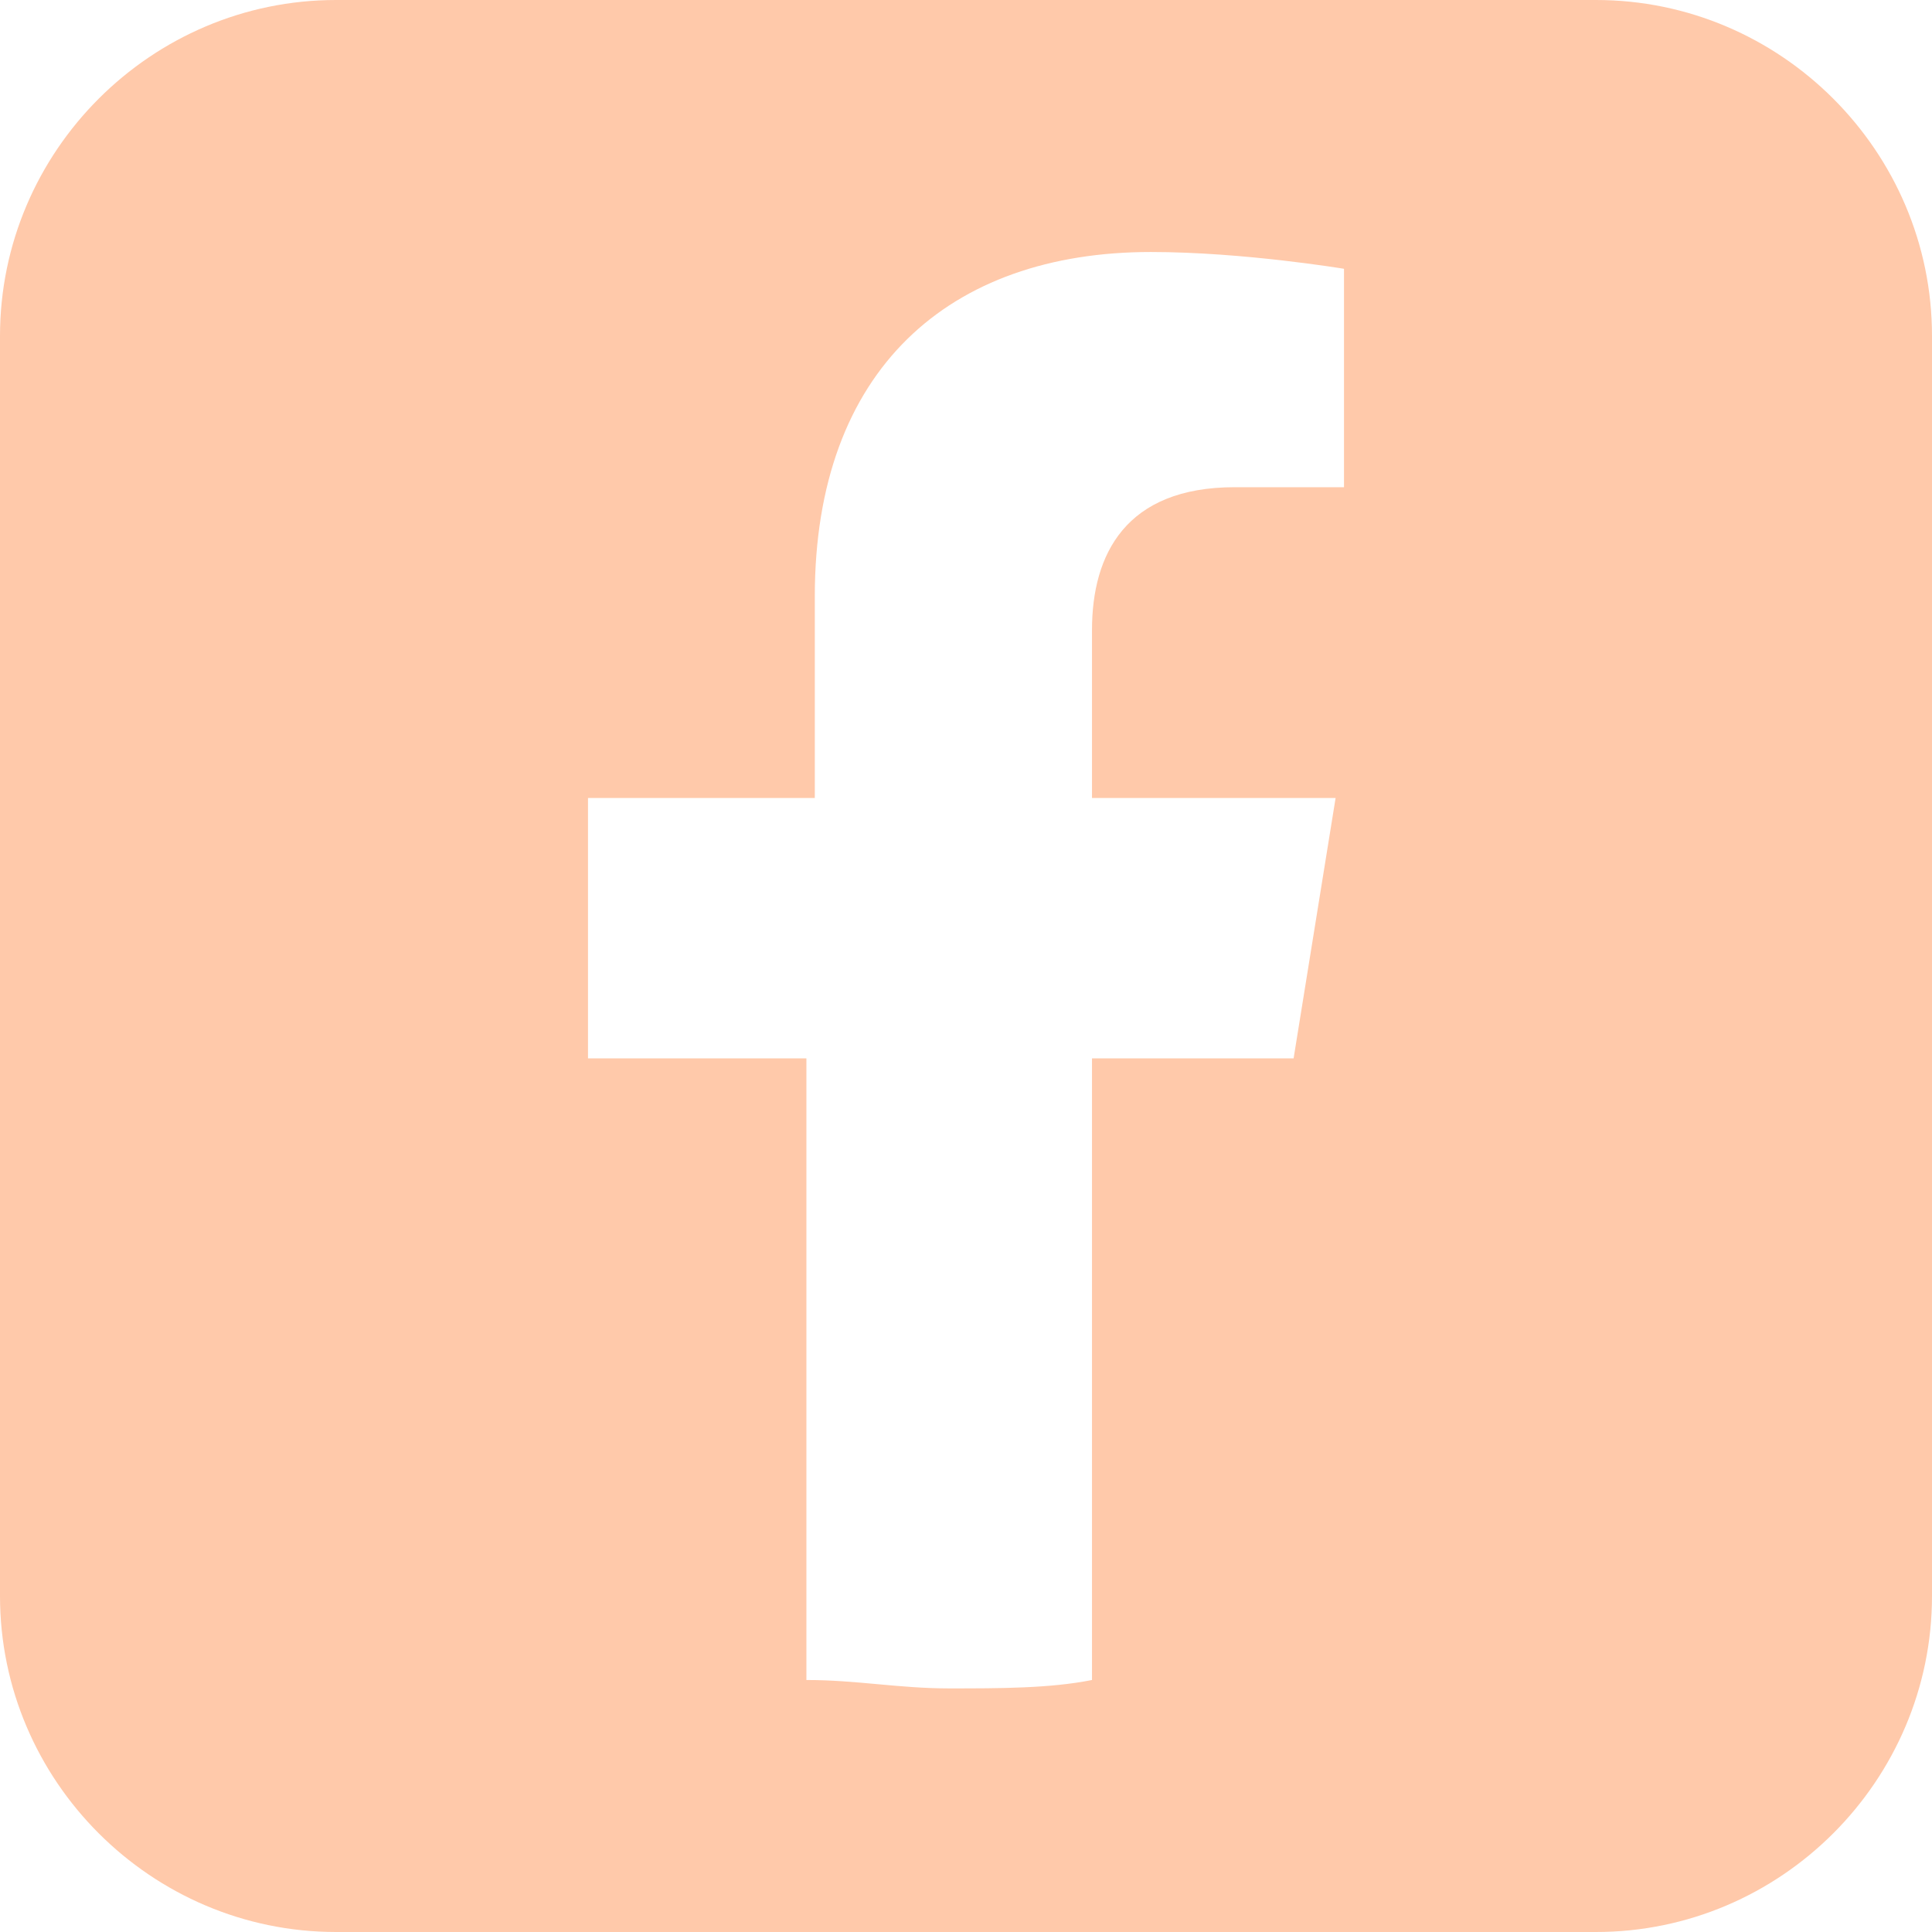 <?xml version="1.0" encoding="utf-8"?>
<!-- Generator: Adobe Illustrator 23.1.0, SVG Export Plug-In . SVG Version: 6.00 Build 0)  -->
<svg version="1.1" id="Layer_1" xmlns="http://www.w3.org/2000/svg" xmlns:xlink="http://www.w3.org/1999/xlink" x="0px" y="0px"
	 viewBox="0 0 23 23" style="enable-background:new 0 0 23 23;" xml:space="preserve">
<style type="text/css">
	.st0{fill:#FFC9AA;}
</style>
<path class="st0" d="M19,0H4C1.8,0,0,1.8,0,4v15c0,2.2,1.8,4,4,4H19c2.2,0,4-1.8,4-4V4C23,1.8,21.2,0,19,0z M16,5.8h-1.3
	c-1.3,0-1.7,0.8-1.7,1.7v2h2.9l-0.5,3.1H13v7.4c-0.5,0.1-1.1,0.1-1.7,0.1c-0.6,0-1.1-0.1-1.7-0.1v-7.4H7V9.5h2.7V7.1
	c0-2.7,1.6-4.1,4-4.1C14.8,3,16,3.2,16,3.2V5.8z"/>
</svg>
